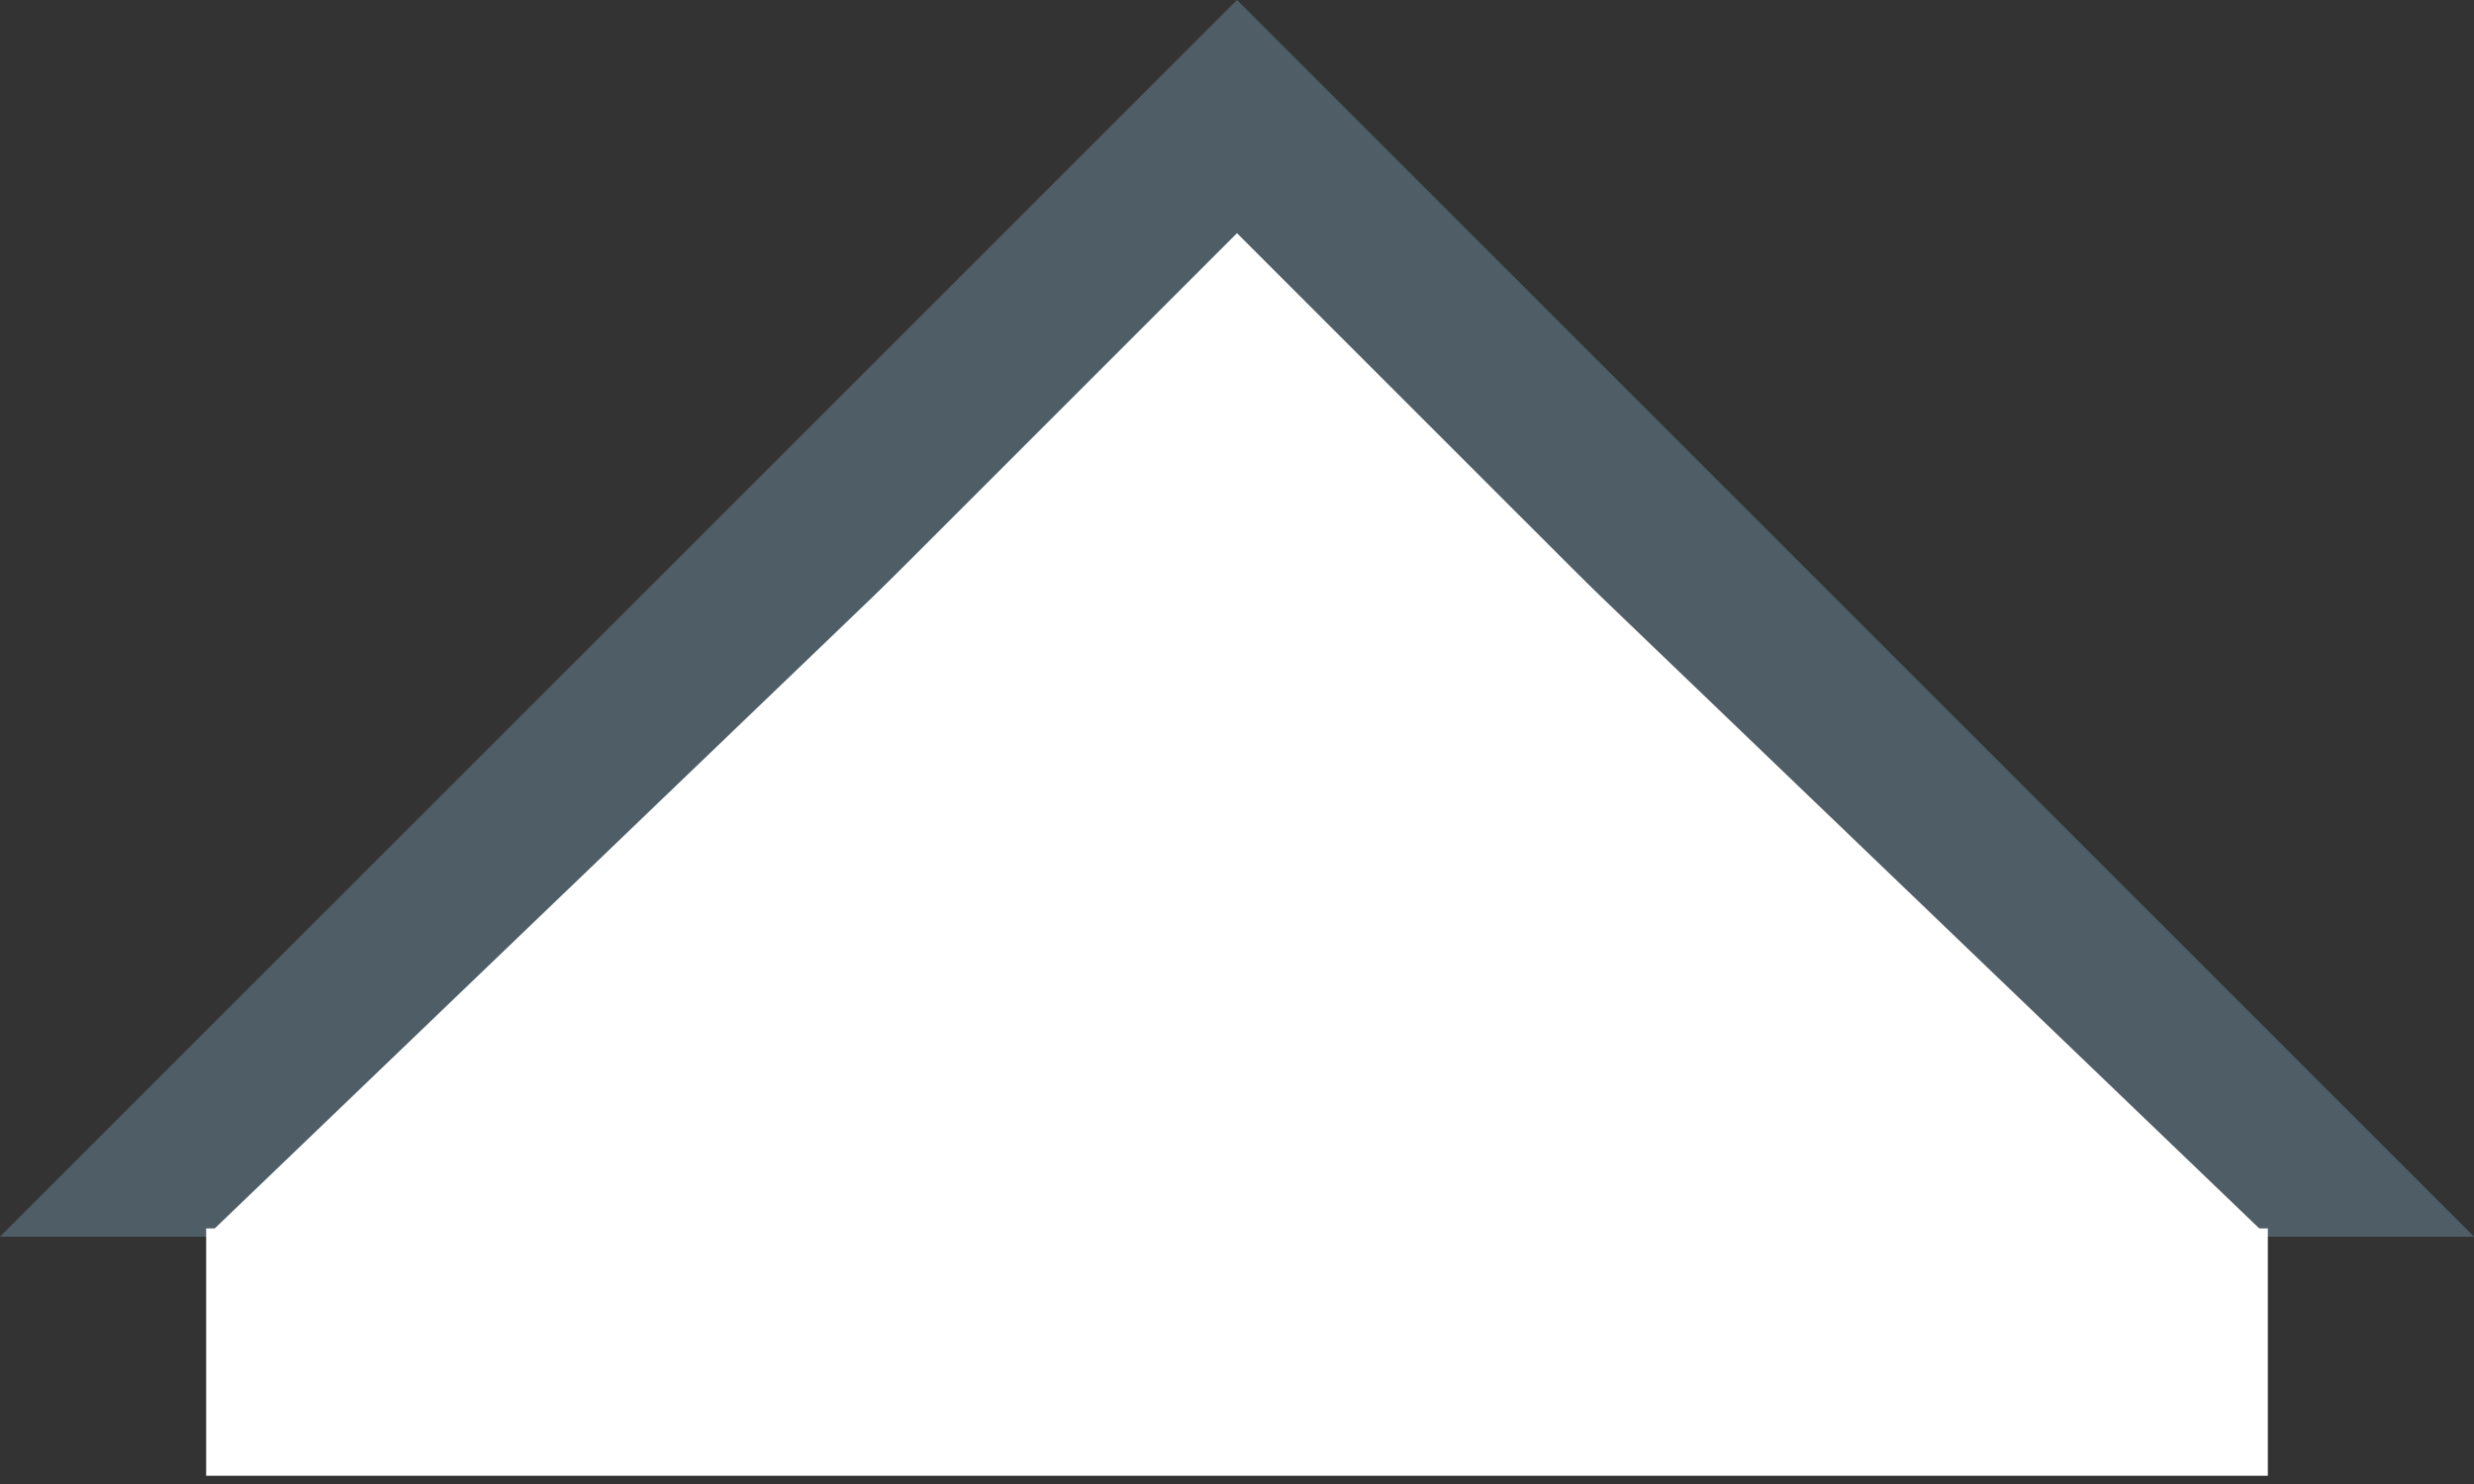 <?xml version="1.0" encoding="UTF-8"?>
<svg width="30px" height="18px" viewBox="0 0 30 18" version="1.1" xmlns="http://www.w3.org/2000/svg" xmlns:xlink="http://www.w3.org/1999/xlink">
    <rect x="0" y="0" width="30" height="18" fill="#333333" stroke="none"/>
    <!-- Generator: Sketch 52.6 (67491) - http://www.bohemiancoding.com/sketch -->
    <title>Group</title>
    <desc>Created with Sketch.</desc>
    <g id="Page-1" stroke="none" stroke-width="1" fill="none" fill-rule="evenodd">
        <g id="Group" transform="translate(2, 1)" fill="#FFFFFF">
            <g id="pointer">
                <polygon id="Triangle" stroke="#4F5E66" stroke-width="2" points="13 0.414 0.414 13 25.586 13"></polygon>
                <polygon id="Path-3" points="13 2 0.5 14 25.5 14"></polygon>
            </g>
            <rect id="Rectangle" x="0.5" y="13.9" width="25" height="3"></rect>
        </g>
    </g>
</svg>